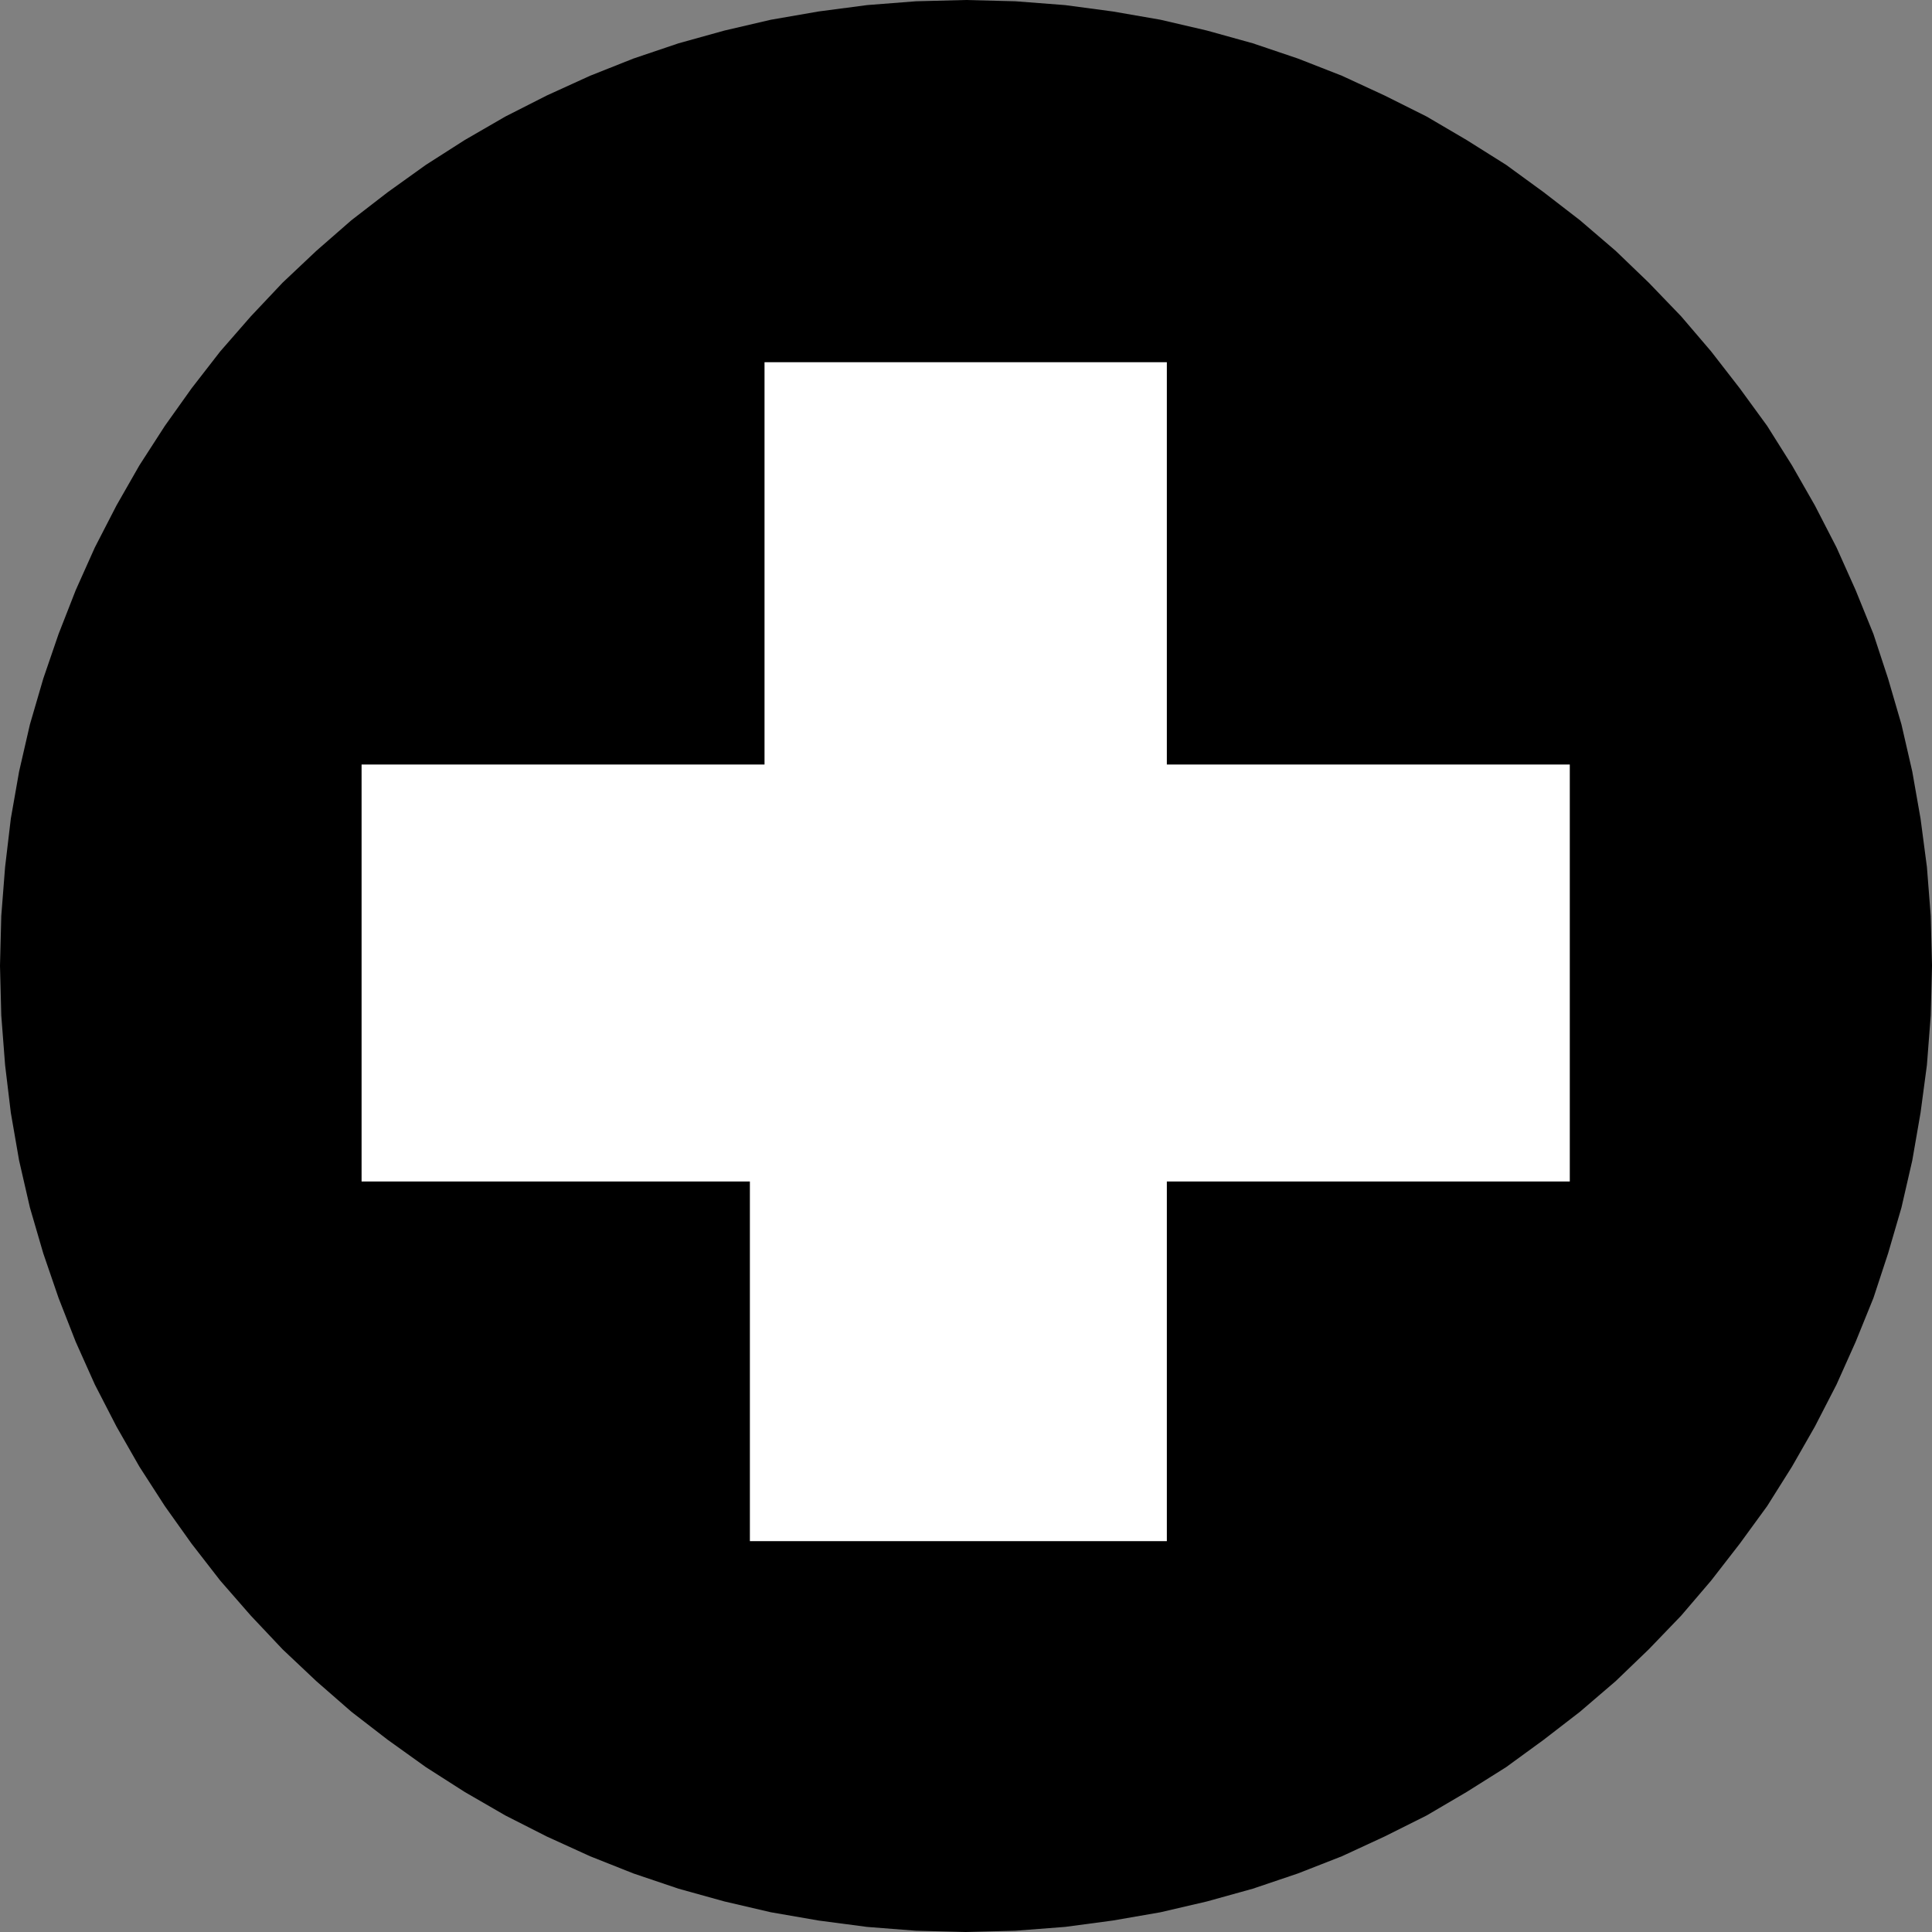 <?xml version="1.0" encoding="UTF-8" standalone="no"?>
<svg
   version="1.0"
   width="129.766mm"
   height="129.766mm"
   id="svg2"
   sodipodi:docname="Medical.wmf"
   xmlns:inkscape="http://www.inkscape.org/namespaces/inkscape"
   xmlns:sodipodi="http://sodipodi.sourceforge.net/DTD/sodipodi-0.dtd"
   xmlns="http://www.w3.org/2000/svg"
   xmlns:svg="http://www.w3.org/2000/svg">
  <rect width="100%" height="100%" fill="#808080" stroke="none"/>
  <sodipodi:namedview
     id="namedview2"
     pagecolor="#ffffff"
     bordercolor="#000000"
     borderopacity="0.25"
     inkscape:showpageshadow="2"
     inkscape:pageopacity="0.0"
     inkscape:pagecheckerboard="0"
     inkscape:deskcolor="#d1d1d1"
     inkscape:document-units="mm" />
  <defs
     id="defs1">
    <pattern
       id="WMFhbasepattern"
       patternUnits="userSpaceOnUse"
       width="6"
       height="6"
       x="0"
       y="0" />
  </defs>
  <path
     style="fill:#000000;fill-opacity:1;fill-rule:evenodd;stroke:none"
     d="m 245.147,0 12.605,0.323 12.605,0.97 12.12,1.616 12.12,2.101 11.797,2.747 11.635,3.232 11.474,3.878 11.15,4.363 10.827,5.01 10.666,5.333 10.181,5.979 10.019,6.302 9.534,6.949 9.211,7.11 9.05,7.757 8.403,8.08 8.242,8.565 7.595,8.888 7.272,9.373 6.949,9.534 6.302,10.019 5.818,10.181 5.494,10.666 4.848,10.827 4.525,11.15 3.717,11.312 3.394,11.635 2.747,11.958 2.101,11.958 1.616,12.282 0.97,12.443 0.323,12.605 -0.323,12.605 -0.97,12.605 -1.616,12.12 -2.101,12.12 -2.747,11.958 -3.394,11.635 -3.717,11.312 -4.525,11.15 -4.848,10.827 -5.494,10.666 -5.818,10.181 -6.302,10.019 -6.949,9.534 -7.272,9.373 -7.595,8.888 -8.242,8.565 -8.403,8.08 -9.05,7.757 -9.211,7.11 -9.534,6.949 -10.019,6.302 -10.181,5.979 -10.666,5.333 -10.827,5.01 -11.15,4.363 -11.474,3.878 -11.635,3.232 -11.797,2.747 -12.12,2.101 -12.12,1.616 -12.605,0.97 -12.605,0.323 -12.605,-0.323 -12.443,-0.97 -12.282,-1.616 -12.12,-2.101 -11.797,-2.747 -11.635,-3.232 -11.474,-3.878 -10.989,-4.363 -10.989,-5.01 -10.504,-5.333 -10.342,-5.979 -9.858,-6.302 -9.696,-6.949 -9.211,-7.11 -8.888,-7.757 -8.565,-8.08 -8.08,-8.565 -7.757,-8.888 -7.272,-9.373 -6.787,-9.534 L 35.39,372.326 29.573,362.145 24.078,351.48 19.23,340.652 14.867,329.502 10.989,318.19 7.595,306.555 4.848,294.596 2.747,282.476 1.293,270.356 0.323,257.752 0,245.147 0.323,232.542 1.293,220.099 l 1.454,-12.282 2.101,-11.958 2.747,-11.958 3.394,-11.635 3.878,-11.312 4.363,-11.15 4.848,-10.827 5.494,-10.666 5.818,-10.181 6.464,-10.019 6.787,-9.534 7.272,-9.373 7.757,-8.888 8.08,-8.565 8.565,-8.08 8.888,-7.757 9.211,-7.11 9.696,-6.949 9.858,-6.302 10.342,-5.979 10.504,-5.333 10.989,-5.01 10.989,-4.363 11.474,-3.878 11.635,-3.232 11.797,-2.747 12.12,-2.101 12.282,-1.616 12.443,-0.97 z"
     id="path1" />
  <path
     style="fill:#ffffff;fill-opacity:1;fill-rule:evenodd;stroke:none"
     d="M 296.212,91.95 H 194.081 V 194.081 H 91.789 v 105.848 h 98.576 v 91.304 h 105.848 v -91.304 H 398.505 V 194.081 H 296.212 Z"
     id="path2" />
</svg>
